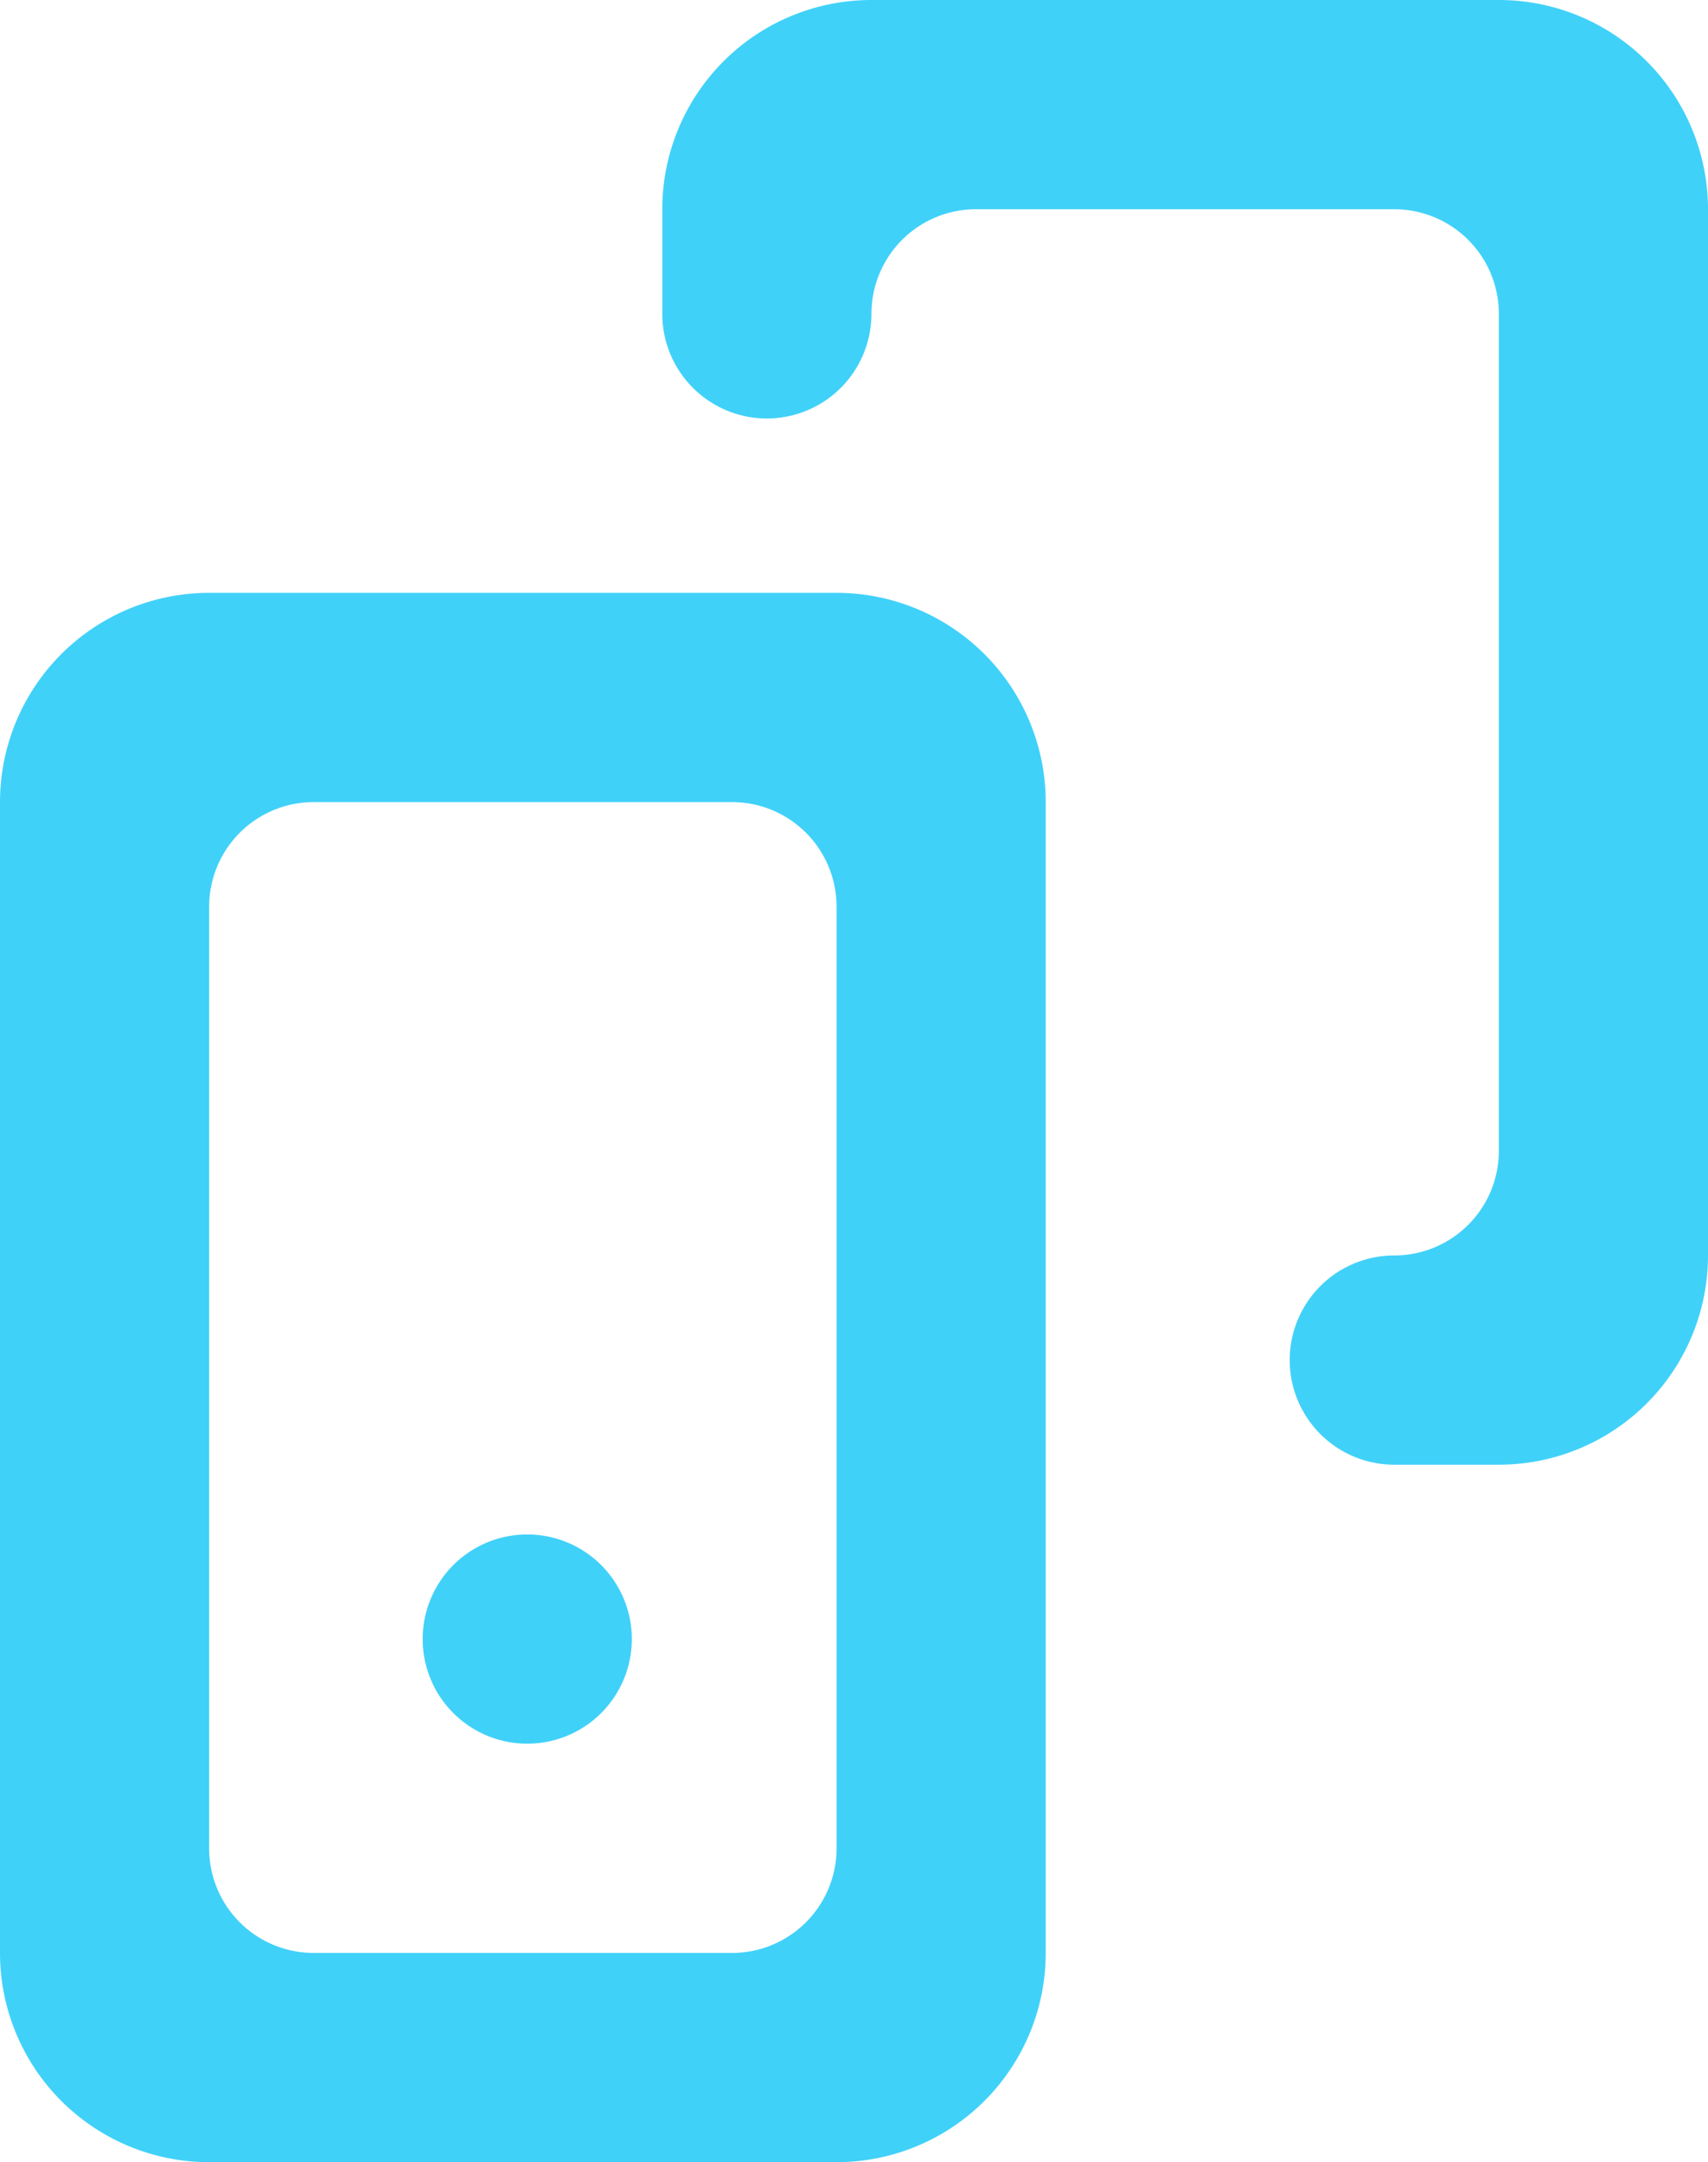 <svg xmlns="http://www.w3.org/2000/svg" viewBox="0 0 245 310"><g id="Слой_2" data-name="Слой 2"><g id="Слой_1-2" data-name="Слой 1"><path style="fill:#40d1f9" d="M215,0H125A30,30,0,0,0,95,30V45a15,15,0,0,0,30,0,15,15,0,0,1,15-15h60a15,15,0,0,1,15,15V165a15,15,0,0,1-15,15,15,15,0,0,0,0,30h15a30,30,0,0,0,30-30V30A30,30,0,0,0,215,0"/><path style="fill:#40d1f9" d="M120,265V130a15,15,0,0,0-15-15H45a15,15,0,0,0-15,15V265a15,15,0,0,0,15,15h60a15,15,0,0,0,15-15M30,85h90a30,30,0,0,1,30,30V280a30,30,0,0,1-30,30H30A30,30,0,0,1,0,280V115A30,30,0,0,1,30,85M90.63,235h0a15,15,0,1,1-15-15,15,15,0,0,1,15,15"/></g></g></svg>
